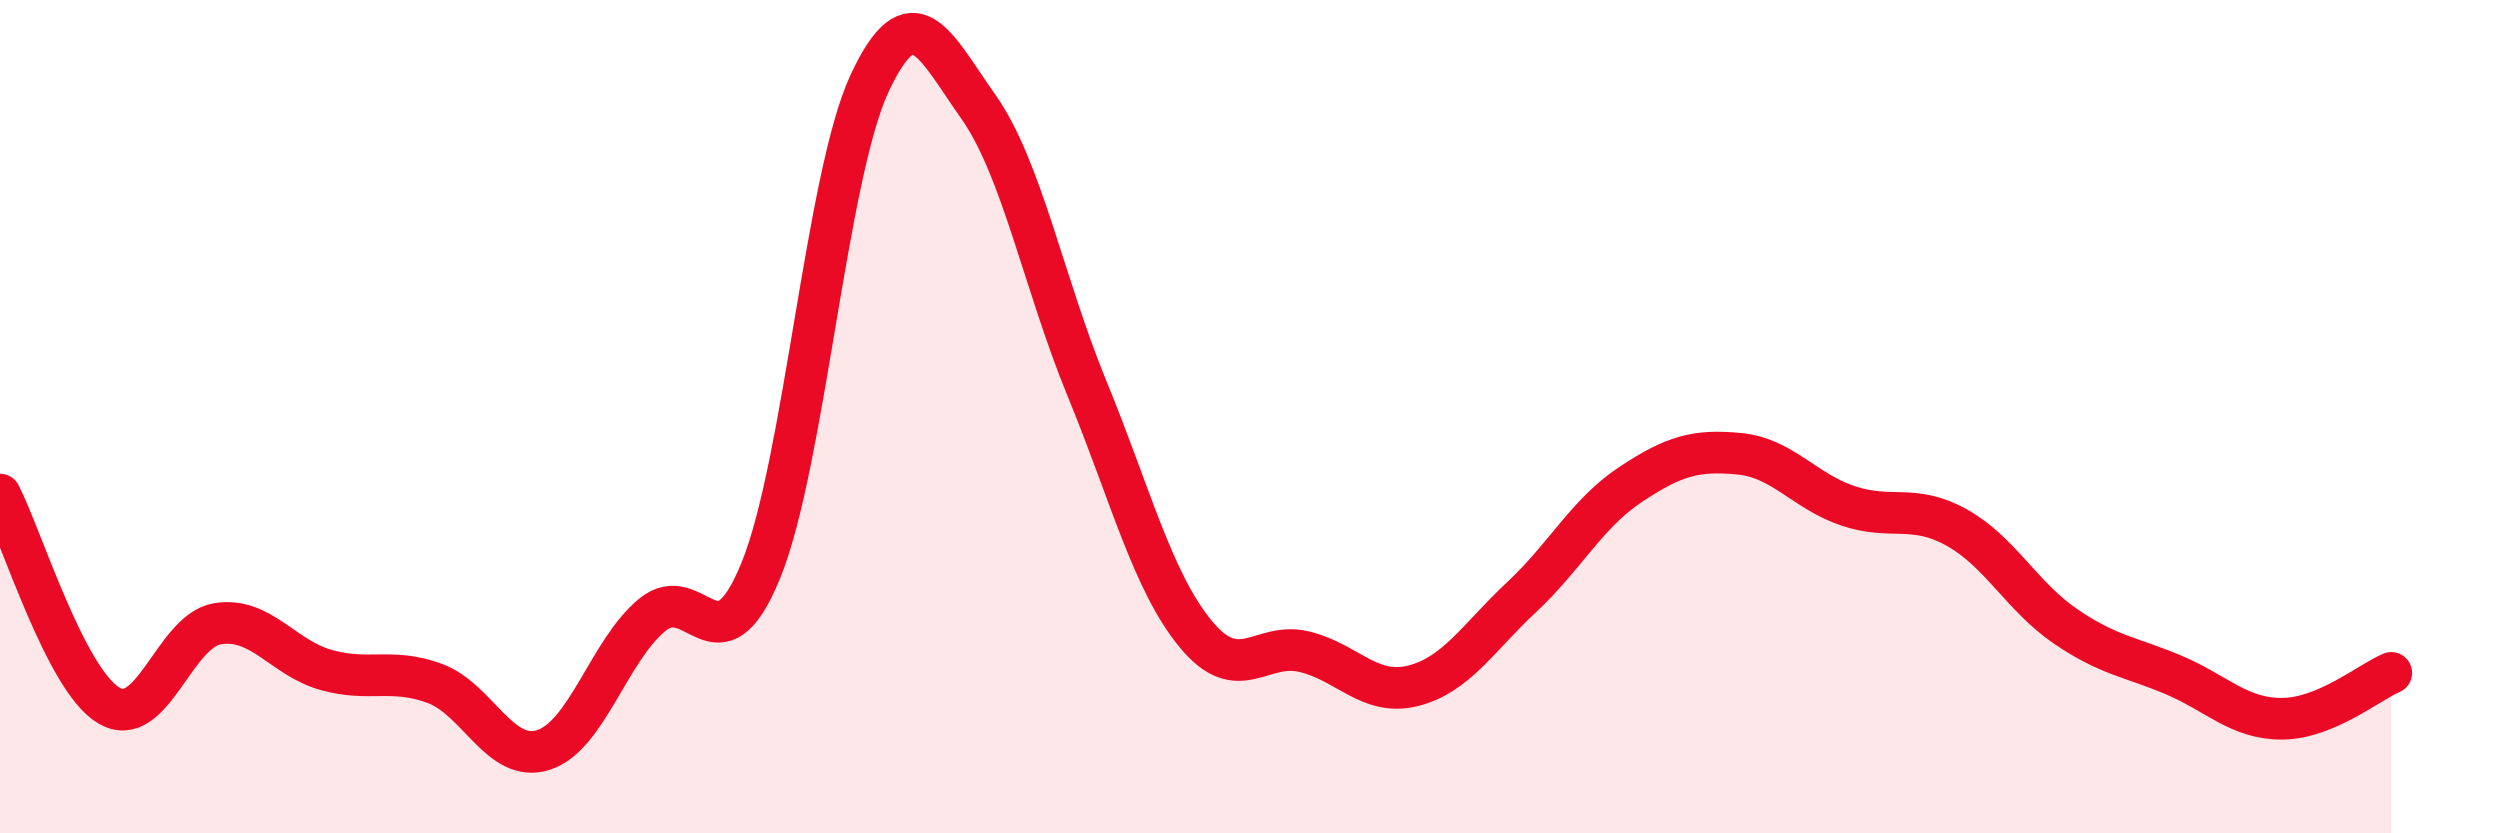 
    <svg width="60" height="20" viewBox="0 0 60 20" xmlns="http://www.w3.org/2000/svg">
      <path
        d="M 0,11.87 C 0.52,12.88 1.57,16.31 2.61,16.93 C 3.65,17.55 4.18,15.14 5.22,14.97 C 6.26,14.8 6.79,15.79 7.83,16.08 C 8.87,16.37 9.39,16.02 10.43,16.4 C 11.47,16.78 12,18.33 13.04,18 C 14.08,17.67 14.61,15.62 15.65,14.76 C 16.69,13.9 17.22,16.24 18.26,13.69 C 19.3,11.14 19.83,4.23 20.87,2 C 21.91,-0.23 22.44,1.09 23.48,2.56 C 24.52,4.03 25.05,6.8 26.09,9.33 C 27.13,11.86 27.66,13.96 28.7,15.22 C 29.74,16.48 30.26,15.39 31.3,15.64 C 32.34,15.89 32.87,16.72 33.91,16.46 C 34.95,16.2 35.48,15.3 36.52,14.33 C 37.56,13.36 38.09,12.32 39.13,11.63 C 40.17,10.94 40.7,10.79 41.74,10.89 C 42.78,10.99 43.31,11.79 44.35,12.14 C 45.39,12.49 45.92,12.08 46.96,12.66 C 48,13.24 48.53,14.32 49.57,15.03 C 50.61,15.74 51.13,15.76 52.17,16.2 C 53.21,16.64 53.74,17.26 54.78,17.25 C 55.82,17.24 56.87,16.37 57.39,16.15L57.39 20L0 20Z"
        fill="#EB0A25"
        opacity="0.1"
        stroke-linecap="round"
        stroke-linejoin="round"
      />
      <path
        d="M 0,11.87 C 0.52,12.88 1.57,16.31 2.61,16.93 C 3.65,17.55 4.18,15.14 5.22,14.97 C 6.26,14.8 6.79,15.79 7.83,16.08 C 8.87,16.37 9.39,16.02 10.43,16.4 C 11.47,16.78 12,18.33 13.04,18 C 14.08,17.67 14.61,15.62 15.65,14.76 C 16.69,13.9 17.22,16.24 18.26,13.69 C 19.3,11.14 19.83,4.23 20.87,2 C 21.91,-0.23 22.44,1.09 23.48,2.56 C 24.52,4.03 25.05,6.8 26.09,9.33 C 27.13,11.86 27.66,13.96 28.7,15.22 C 29.74,16.48 30.26,15.39 31.3,15.64 C 32.34,15.89 32.87,16.72 33.91,16.46 C 34.95,16.2 35.48,15.3 36.52,14.33 C 37.56,13.36 38.09,12.32 39.13,11.63 C 40.17,10.94 40.7,10.79 41.74,10.89 C 42.78,10.99 43.31,11.79 44.35,12.14 C 45.39,12.49 45.92,12.08 46.96,12.66 C 48,13.24 48.53,14.32 49.57,15.03 C 50.61,15.74 51.13,15.76 52.17,16.2 C 53.21,16.64 53.74,17.26 54.78,17.25 C 55.82,17.24 56.87,16.37 57.39,16.15"
        stroke="#EB0A25"
        stroke-width="1"
        fill="none"
        stroke-linecap="round"
        stroke-linejoin="round"
      />
    </svg>
  